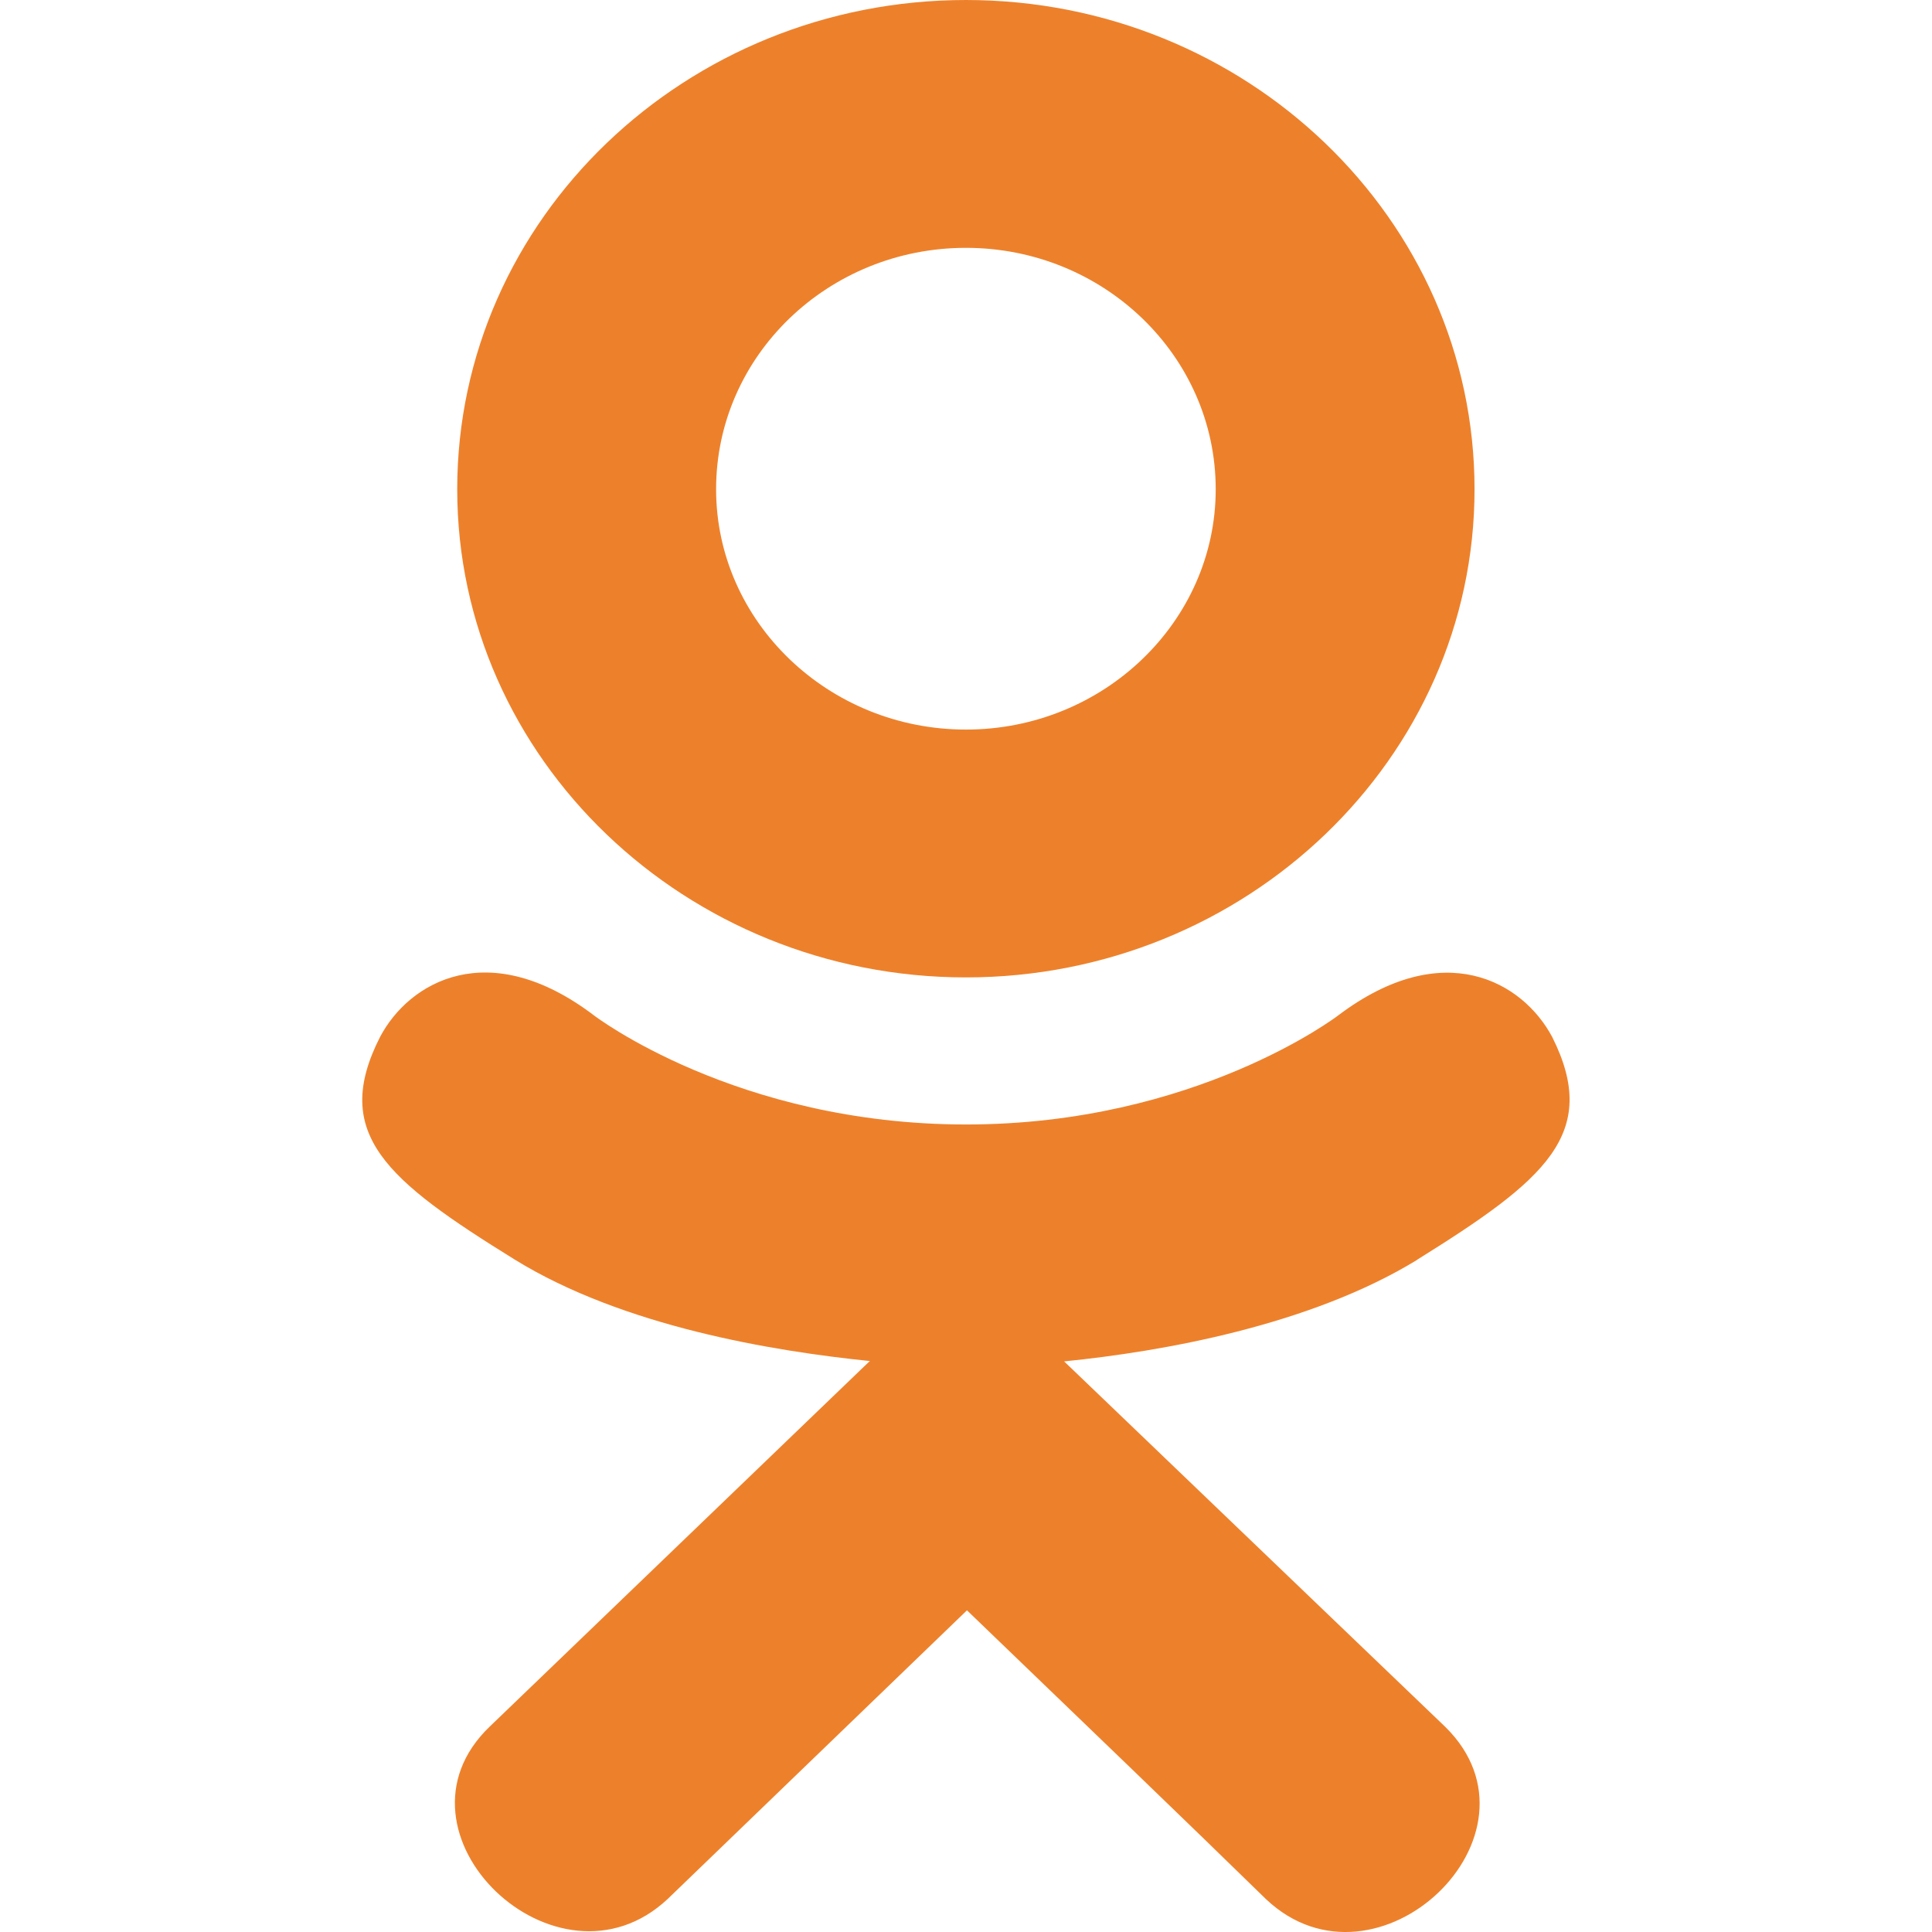 <?xml version="1.0" encoding="UTF-8"?> <svg xmlns="http://www.w3.org/2000/svg" width="32" height="32" viewBox="0 0 32 32" fill="none"> <g clip-path="url(#clip0_197_5467)"> <path d="M6.295 17.175C5.477 18.781 6.405 19.549 8.523 20.861C10.323 21.973 12.809 22.38 14.407 22.543C13.752 23.172 16.752 20.287 8.112 28.597C6.28 30.353 9.229 33.171 11.06 31.452L16.016 26.672C17.913 28.497 19.732 30.247 20.972 31.459C22.804 33.184 25.752 30.391 23.94 28.604C23.804 28.475 17.224 22.163 17.625 22.549C19.243 22.387 21.692 21.956 23.471 20.868L23.469 20.867C25.587 19.548 26.515 18.781 25.709 17.175C25.223 16.263 23.911 15.5 22.164 16.819C22.164 16.819 19.805 18.625 16.001 18.625C12.196 18.625 9.839 16.819 9.839 16.819C8.093 15.493 6.776 16.263 6.295 17.175V17.175Z" fill="#ED812B"></path> <path d="M15.999 16.189C20.636 16.189 24.423 12.565 24.423 8.104C24.423 3.624 20.636 0 15.999 0C11.36 0 7.573 3.624 7.573 8.104C7.573 12.565 11.36 16.189 15.999 16.189ZM15.999 4.105C18.277 4.105 20.136 5.893 20.136 8.104C20.136 10.296 18.277 12.084 15.999 12.084C13.72 12.084 11.861 10.296 11.861 8.104C11.86 5.892 13.719 4.105 15.999 4.105V4.105Z" fill="#ED812B"></path> </g> <defs> <clipPath id="clip0_197_5467"> <rect width="32" height="32" fill="white"></rect> </clipPath> </defs> </svg> 